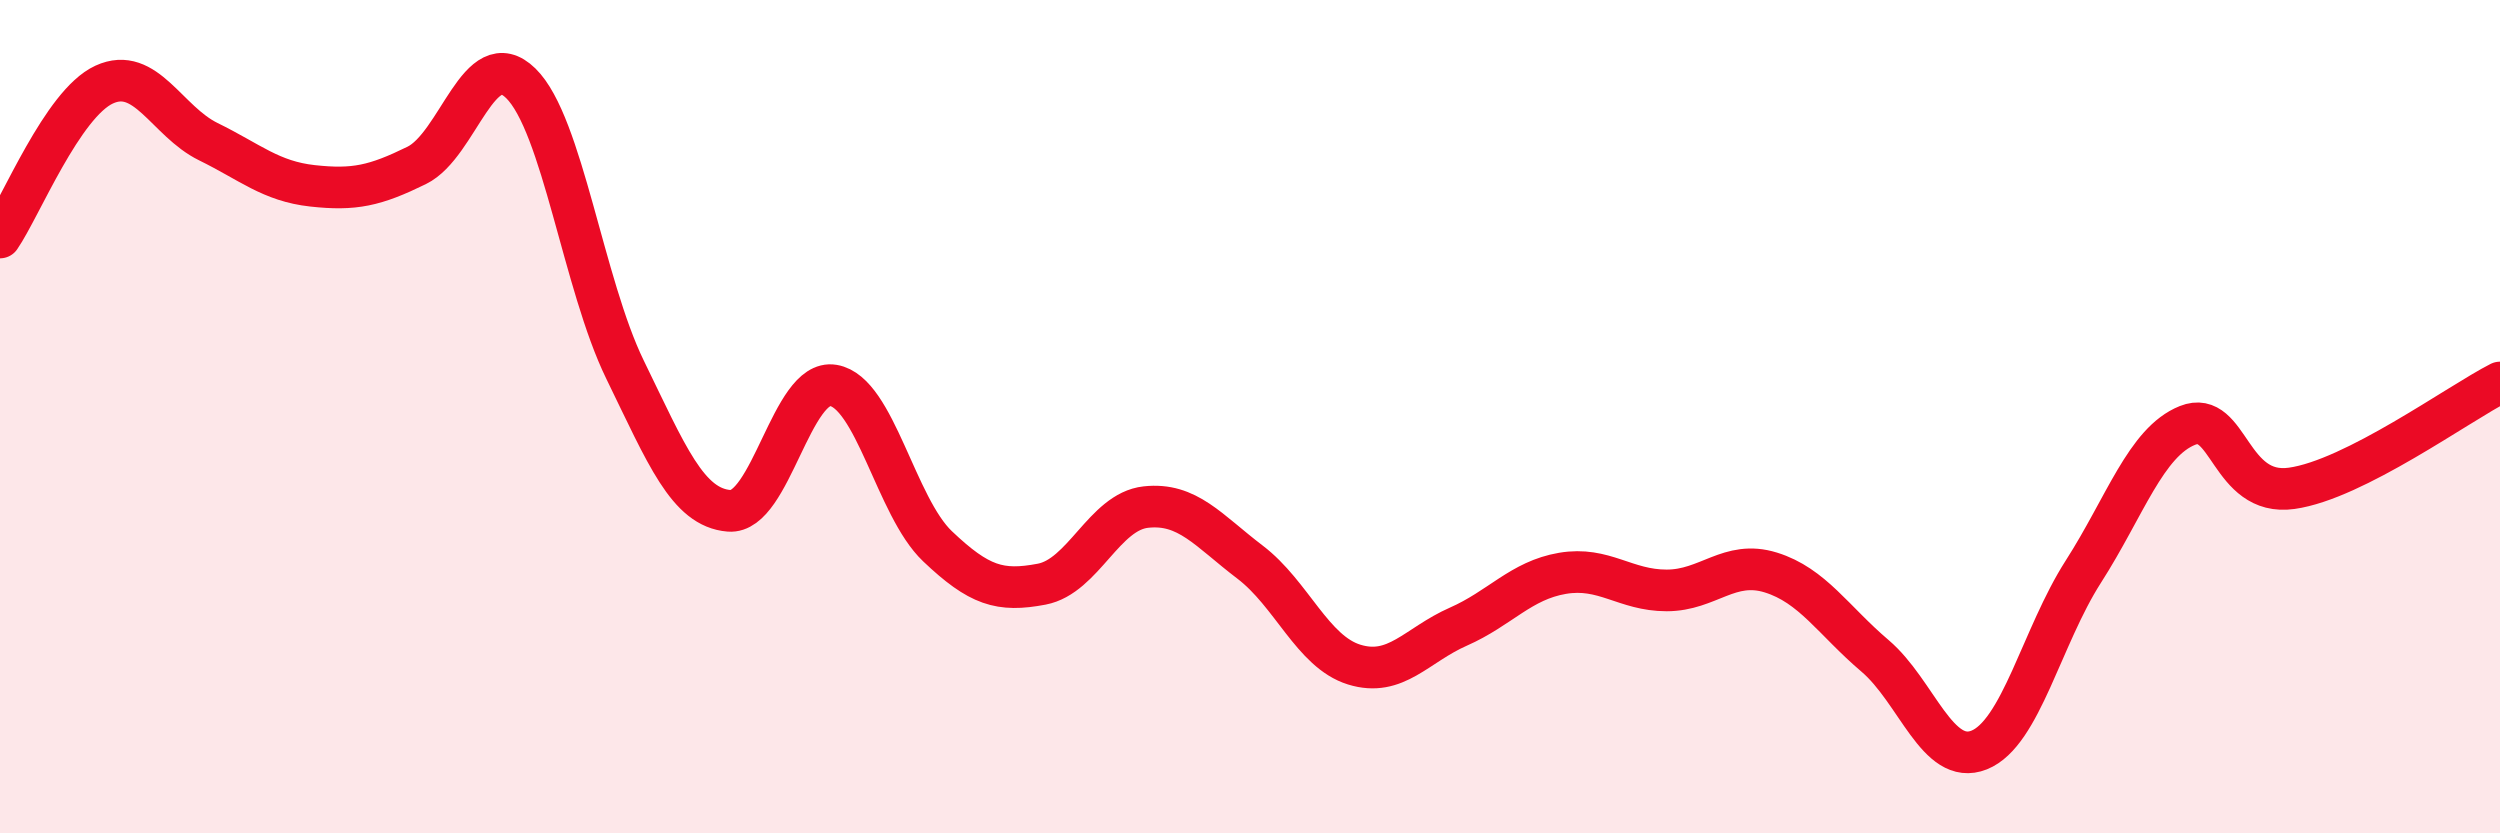 
    <svg width="60" height="20" viewBox="0 0 60 20" xmlns="http://www.w3.org/2000/svg">
      <path
        d="M 0,5.7 C 0.5,4.97 1.5,2.49 2.5,2.03 C 3.5,1.57 4,2.91 5,3.4 C 6,3.89 6.5,4.35 7.5,4.46 C 8.5,4.57 9,4.46 10,3.97 C 11,3.48 11.5,1.02 12.5,2 C 13.5,2.98 14,6.82 15,8.87 C 16,10.92 16.5,12.18 17.5,12.26 C 18.5,12.34 19,9.08 20,9.25 C 21,9.42 21.5,12.16 22.5,13.11 C 23.5,14.06 24,14.21 25,14.02 C 26,13.83 26.5,12.28 27.5,12.17 C 28.5,12.06 29,12.73 30,13.49 C 31,14.25 31.5,15.64 32.5,15.95 C 33.5,16.26 34,15.48 35,15.04 C 36,14.6 36.5,13.93 37.5,13.76 C 38.5,13.59 39,14.17 40,14.17 C 41,14.17 41.5,13.43 42.5,13.74 C 43.5,14.05 44,14.89 45,15.74 C 46,16.59 46.5,18.4 47.5,18 C 48.5,17.6 49,15.28 50,13.72 C 51,12.16 51.5,10.61 52.5,10.21 C 53.5,9.81 53.5,11.93 55,11.72 C 56.5,11.51 59,9.69 60,9.18L60 20L0 20Z"
        fill="#EB0A25"
        opacity="0.1"
        stroke-linecap="round"
        stroke-linejoin="round"
      />
      <path
        d="M 0,5.7 C 0.5,4.97 1.5,2.49 2.5,2.03 C 3.5,1.57 4,2.91 5,3.4 C 6,3.89 6.5,4.35 7.5,4.46 C 8.5,4.57 9,4.46 10,3.97 C 11,3.48 11.5,1.02 12.5,2 C 13.5,2.98 14,6.82 15,8.87 C 16,10.92 16.5,12.18 17.5,12.26 C 18.5,12.34 19,9.08 20,9.25 C 21,9.42 21.5,12.16 22.5,13.11 C 23.5,14.06 24,14.21 25,14.02 C 26,13.83 26.5,12.28 27.5,12.17 C 28.5,12.06 29,12.73 30,13.49 C 31,14.25 31.5,15.64 32.5,15.95 C 33.5,16.26 34,15.48 35,15.04 C 36,14.6 36.5,13.93 37.5,13.76 C 38.5,13.59 39,14.17 40,14.17 C 41,14.17 41.5,13.43 42.5,13.74 C 43.5,14.05 44,14.89 45,15.74 C 46,16.59 46.5,18.4 47.5,18 C 48.5,17.6 49,15.28 50,13.72 C 51,12.16 51.5,10.61 52.5,10.21 C 53.5,9.81 53.5,11.93 55,11.72 C 56.5,11.51 59,9.69 60,9.18"
        stroke="#EB0A25"
        stroke-width="1"
        fill="none"
        stroke-linecap="round"
        stroke-linejoin="round"
      />
    </svg>
  